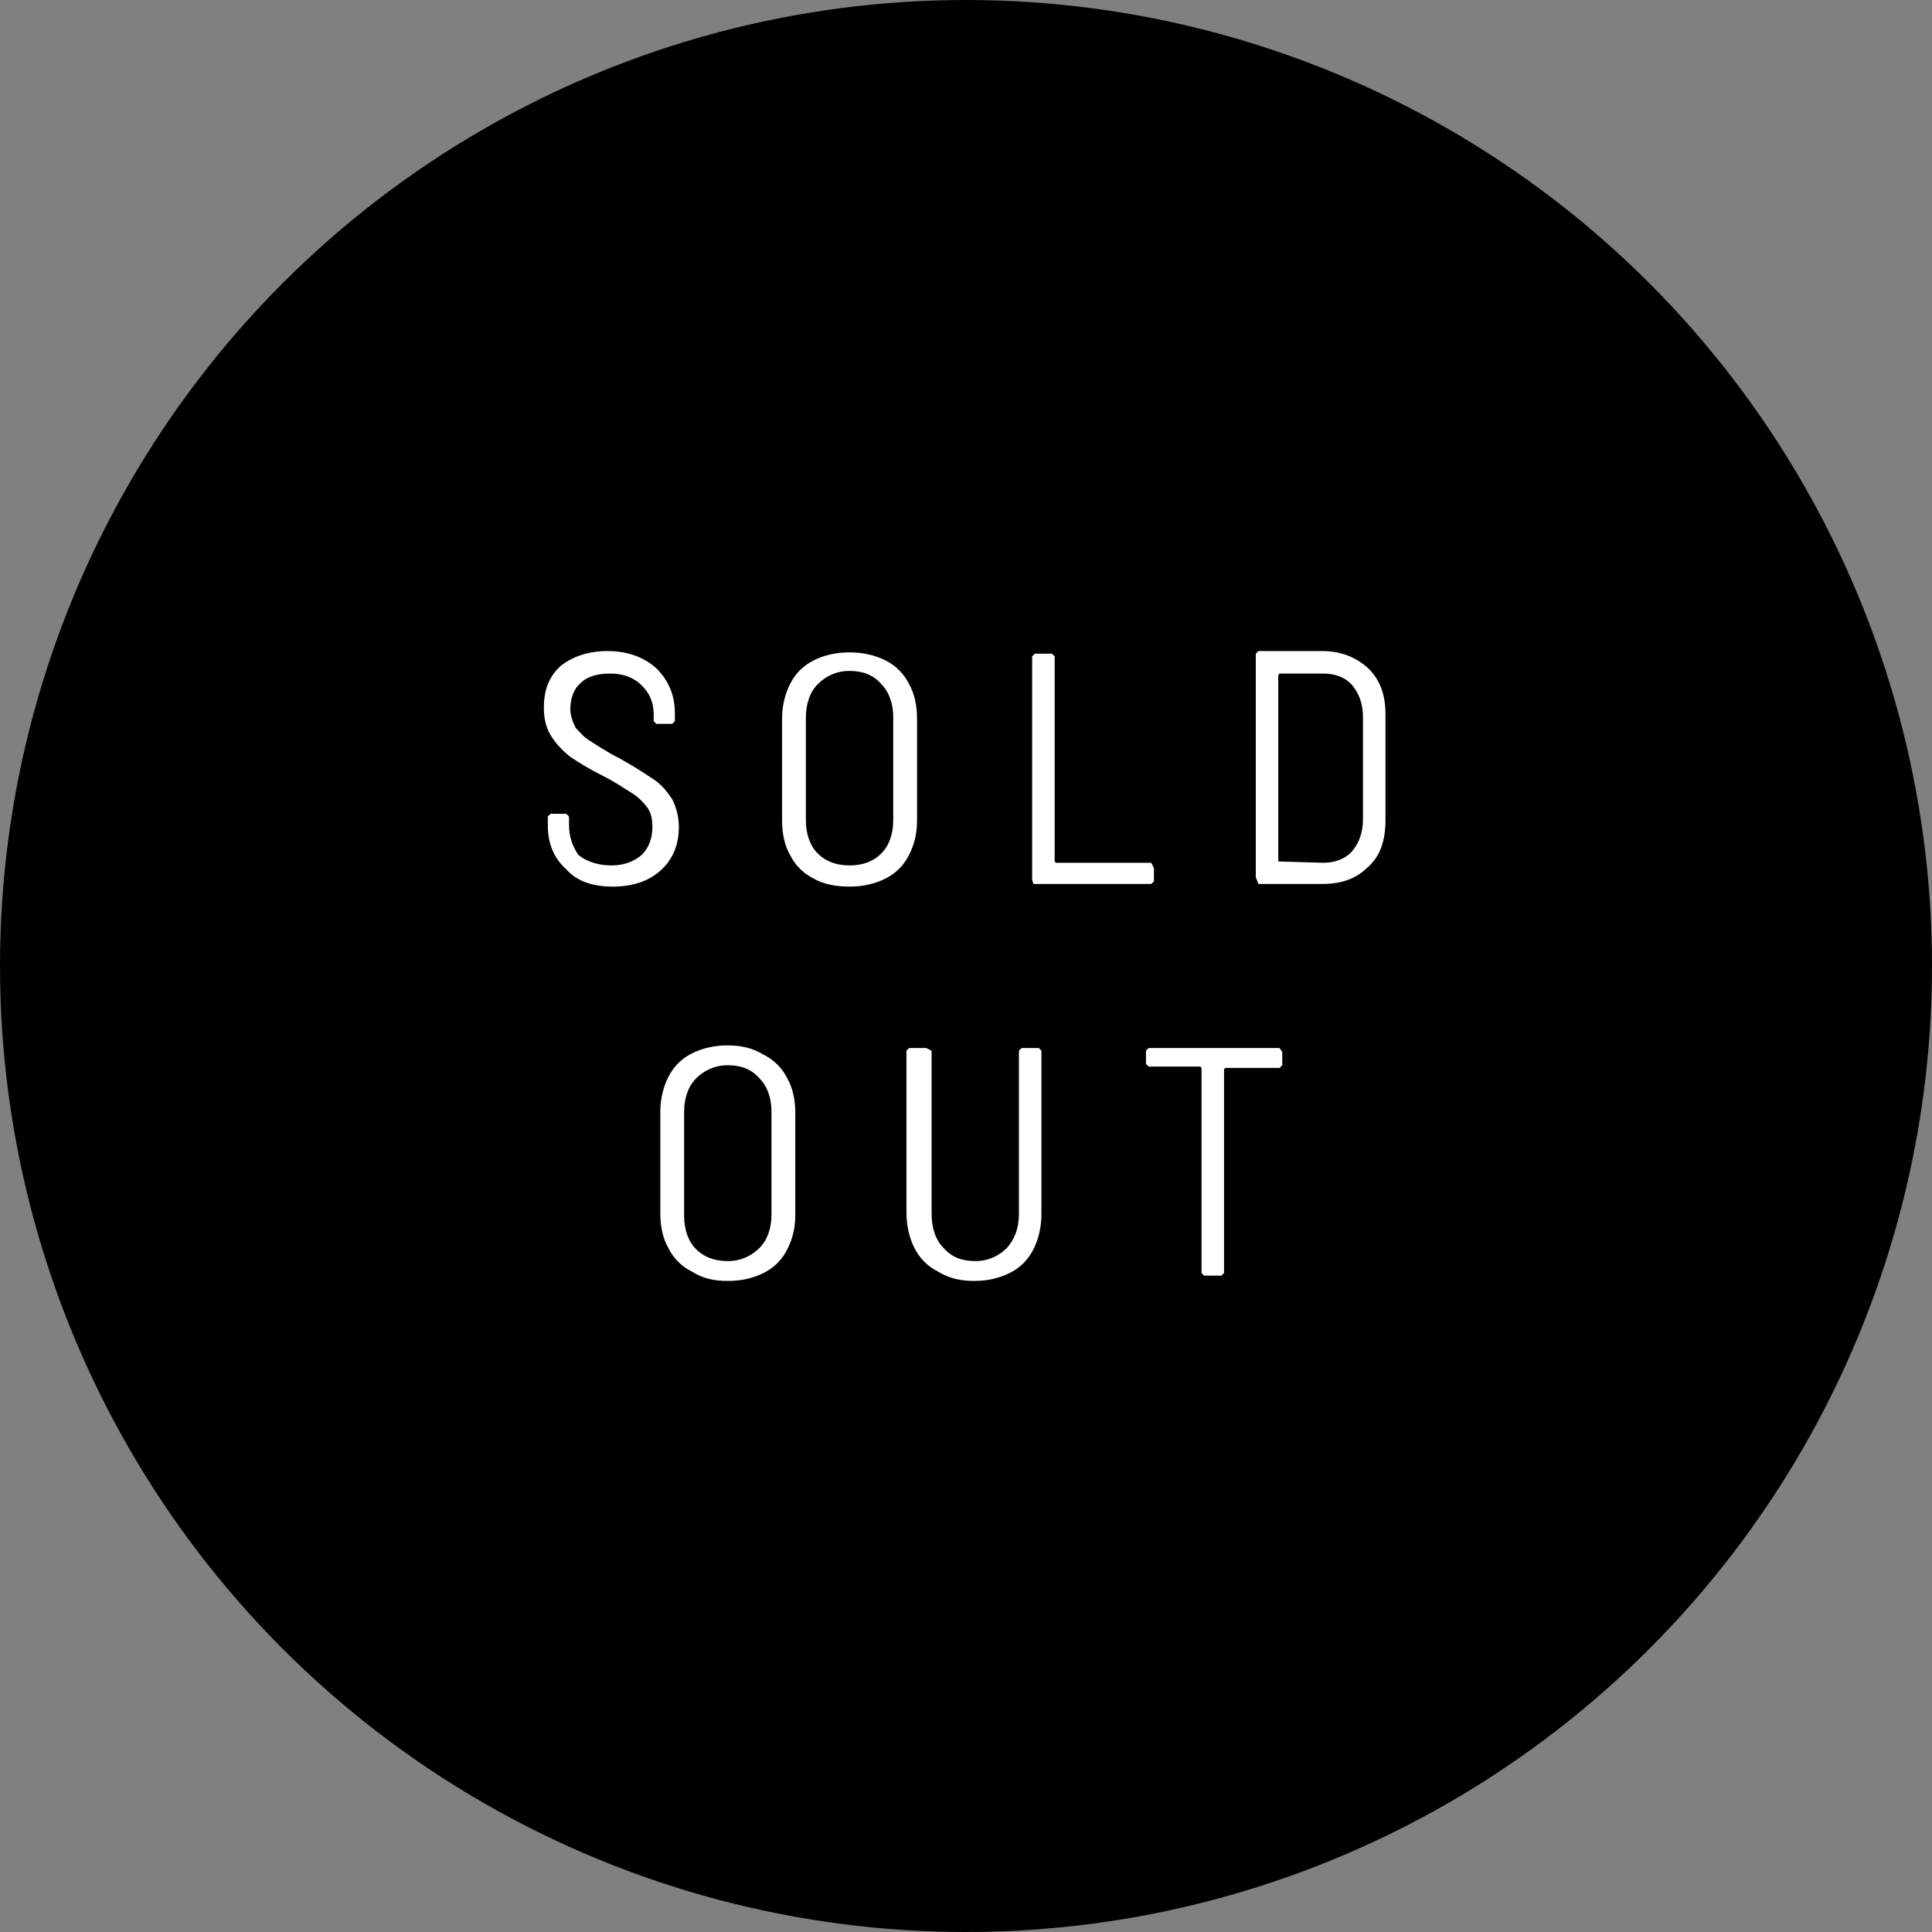 <?xml version="1.0" encoding="utf-8"?>
<!-- Generator: Adobe Illustrator 22.1.0, SVG Export Plug-In . SVG Version: 6.00 Build 0)  -->
<svg version="1.1" id="Layer_1" xmlns="http://www.w3.org/2000/svg" xmlns:xlink="http://www.w3.org/1999/xlink" x="0px" y="0px"
	 viewBox="0 0 146 146" style="enable-background:new 0 0 146 146;" xml:space="preserve">
<rect x="0" y="0" width="146" height="146" fill="#808080" stroke="none"/>
<style type="text/css">
	.st0{fill:#FFFFFF;}
</style>
<title>Untitled-3</title>
<circle cx="73" cy="73" r="73"/>
<g>
	<path class="st0" d="M96.6,65.1V51l0.1-0.1h3.3c0.9,0,1.7,0.3,2.2,0.9c0.5,0.6,0.8,1.4,0.8,2.4v7.7c0,1-0.3,1.8-0.8,2.4
		c-0.5,0.6-1.3,0.9-2.2,0.9L96.6,65.1L96.6,65.1z M95.1,66.8h4.8c1.5,0,2.6-0.4,3.5-1.3c0.9-0.8,1.3-2,1.3-3.5v-8
		c0-1.5-0.4-2.6-1.3-3.5c-0.9-0.8-2-1.3-3.5-1.3h-4.8l-0.2,0.2v16.9L95.1,66.8z M78.1,66.8H87l0.2-0.2v-1L87,65.2h-7.2l-0.1-0.1
		V49.6l-0.2-0.2h-1.3l-0.2,0.2v16.9L78.1,66.8z M64.2,65.4c-1,0-1.8-0.3-2.4-0.9c-0.6-0.6-0.9-1.5-0.9-2.5v-7.8c0-1,0.3-1.9,0.9-2.5
		c0.6-0.6,1.4-1,2.4-1c1,0,1.8,0.3,2.4,1c0.6,0.6,0.9,1.5,0.9,2.5V62c0,1-0.3,1.9-0.9,2.5C66,65.1,65.2,65.4,64.2,65.4z M64.2,67
		c1,0,1.9-0.2,2.7-0.6c0.8-0.4,1.4-1,1.8-1.8c0.4-0.8,0.6-1.6,0.6-2.6v-7.7c0-1-0.2-1.9-0.6-2.6c-0.4-0.8-1-1.4-1.8-1.8
		c-0.8-0.4-1.7-0.6-2.7-0.6c-1,0-1.9,0.2-2.7,0.6c-0.8,0.4-1.4,1-1.8,1.8c-0.4,0.8-0.6,1.7-0.6,2.6v7.7c0,1,0.2,1.9,0.6,2.6
		c0.4,0.8,1,1.4,1.8,1.8C62.2,66.8,63.1,67,64.2,67z M46.3,67c1.5,0,2.7-0.4,3.6-1.2c0.9-0.8,1.4-1.9,1.4-3.3c0-0.8-0.2-1.5-0.5-2.1
		c-0.4-0.6-0.8-1.1-1.4-1.5c-0.6-0.4-1.5-1-2.6-1.6c-1-0.5-1.7-1-2.2-1.3c-0.5-0.3-0.8-0.7-1.1-1c-0.2-0.4-0.4-0.9-0.4-1.4
		c0-0.9,0.3-1.6,0.8-2c0.5-0.5,1.3-0.7,2.2-0.7c1,0,1.8,0.3,2.4,0.9c0.6,0.6,0.9,1.3,0.9,2.2v0.5l0.2,0.2h1.2l0.2-0.2v-0.6
		c0-1.4-0.5-2.5-1.4-3.4c-0.9-0.8-2.1-1.3-3.7-1.3c-1.4,0-2.6,0.4-3.5,1.1c-0.9,0.8-1.3,1.8-1.3,3.2c0,0.9,0.2,1.6,0.6,2.2
		c0.4,0.6,0.9,1.1,1.4,1.5c0.6,0.4,1.4,0.9,2.4,1.4c1,0.5,1.7,1,2.2,1.3c0.5,0.3,0.9,0.7,1.2,1.1c0.3,0.4,0.4,0.9,0.4,1.5
		c0,0.9-0.3,1.6-0.8,2.1c-0.6,0.5-1.3,0.8-2.3,0.8c-1,0-1.9-0.3-2.5-0.8C43.3,64,43,63.3,43,62.3v-0.6l-0.2-0.2h-1.2l-0.2,0.2v0.7
		c0,1.4,0.5,2.5,1.4,3.3C43.6,66.6,44.8,67,46.3,67z"/>
	<path class="st0" d="M96.7,79.2h-9.9l-0.2,0.2v1l0.2,0.2h3.9l0.1,0.1v15.5l0.2,0.2h1.3l0.2-0.2V80.8l0.1-0.1h4.1l0.2-0.2v-1
		L96.7,79.2z M73.6,96.8c1,0,1.9-0.2,2.7-0.6s1.4-1,1.8-1.8c0.4-0.8,0.6-1.7,0.6-2.7V79.4l-0.2-0.2h-1.3l-0.2,0.2v12.3
		c0,1.1-0.3,1.9-0.9,2.6c-0.6,0.6-1.4,1-2.4,1c-1,0-1.8-0.3-2.4-1c-0.6-0.6-0.9-1.5-0.9-2.6V79.4L70,79.2h-1.3l-0.2,0.2v12.2
		c0,1,0.2,1.9,0.6,2.7c0.4,0.8,1,1.4,1.8,1.8C71.7,96.6,72.6,96.8,73.6,96.8z M55,95.3c-1,0-1.8-0.3-2.4-0.9
		c-0.6-0.6-0.9-1.5-0.9-2.5V84c0-1,0.3-1.9,0.9-2.5c0.6-0.6,1.4-1,2.4-1c1,0,1.8,0.3,2.4,1c0.6,0.6,0.9,1.5,0.9,2.5v7.8
		c0,1-0.3,1.9-0.9,2.5C56.8,94.9,56,95.3,55,95.3z M55,96.8c1,0,1.9-0.2,2.7-0.6c0.8-0.4,1.4-1,1.8-1.8c0.4-0.8,0.6-1.6,0.6-2.6
		v-7.7c0-1-0.2-1.9-0.6-2.6c-0.4-0.8-1-1.4-1.8-1.8C56.9,79.2,56,79,55,79c-1,0-1.9,0.2-2.7,0.6c-0.8,0.4-1.4,1-1.8,1.8
		c-0.4,0.8-0.6,1.7-0.6,2.6v7.7c0,1,0.2,1.9,0.6,2.6c0.4,0.8,1,1.4,1.8,1.8C53.1,96.6,53.9,96.8,55,96.8z"/>
</g>
</svg>
